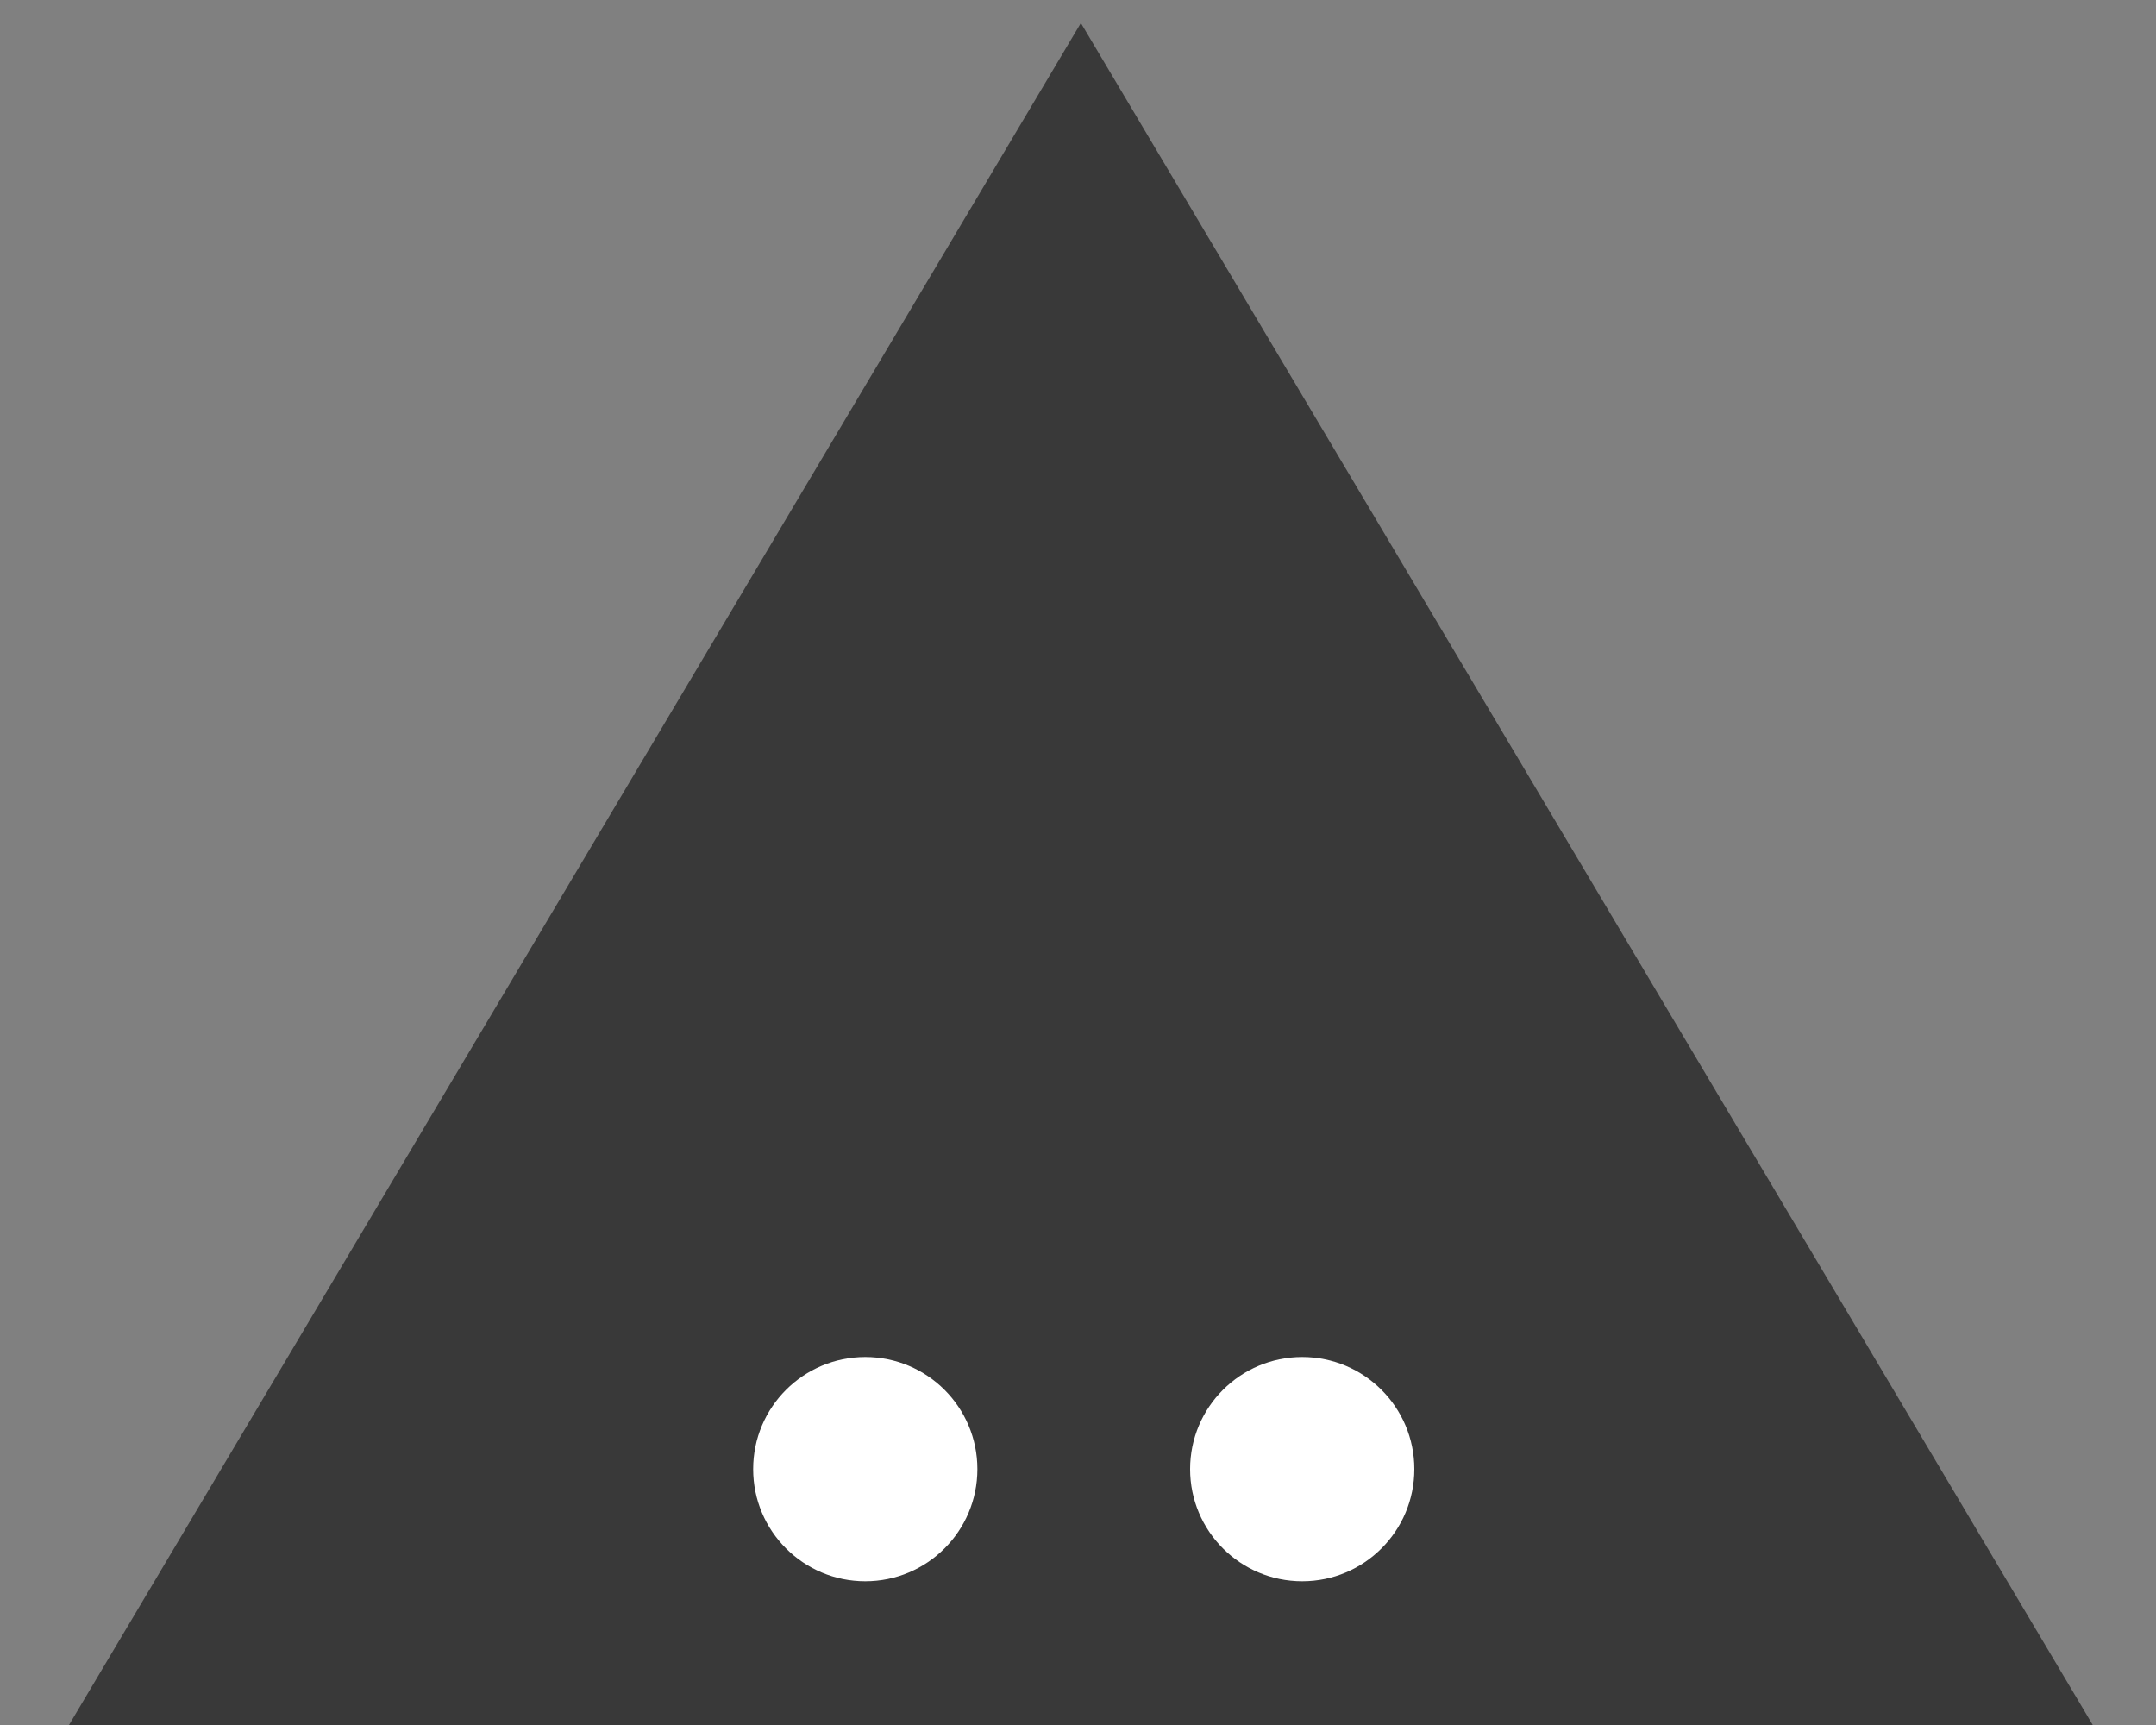 <?xml version="1.0" encoding="UTF-8"?>
<svg width="375px" height="300px" viewBox="0 0 375 300" version="1.1" xmlns="http://www.w3.org/2000/svg" xmlns:xlink="http://www.w3.org/1999/xlink">
    <rect x="0" y="0" width="375" height="300" fill="#808080" stroke="none"/>
    <!-- Generator: Sketch 49 (51002) - http://www.bohemiancoding.com/sketch -->
    <title>noun-plural</title>
    <desc>Created with Sketch.</desc>
    <defs></defs>
    <g id="noun-plural" stroke="none" stroke-width="1" fill="none" fill-rule="evenodd">
        <g id="Triangle-2" transform="translate(12, 4)">
            <polygon id="Triangle-1" fill="#393939" points="176 0 352 296 0 296"></polygon>
            <g id="Group" transform="translate(119, 232)" fill="#FFFFFF">
                <circle id="Path" cx="95.5" cy="19.5" r="19.5"></circle>
                <path d="M19.5,39 C30.27,39 39,30.27 39,19.5 C39,8.73 30.27,0 19.5,0 C8.73,0 0,8.73 0,19.5 C0,30.27 8.73,39 19.5,39 Z" id="Path"></path>
            </g>
        </g>
    </g>
</svg>
